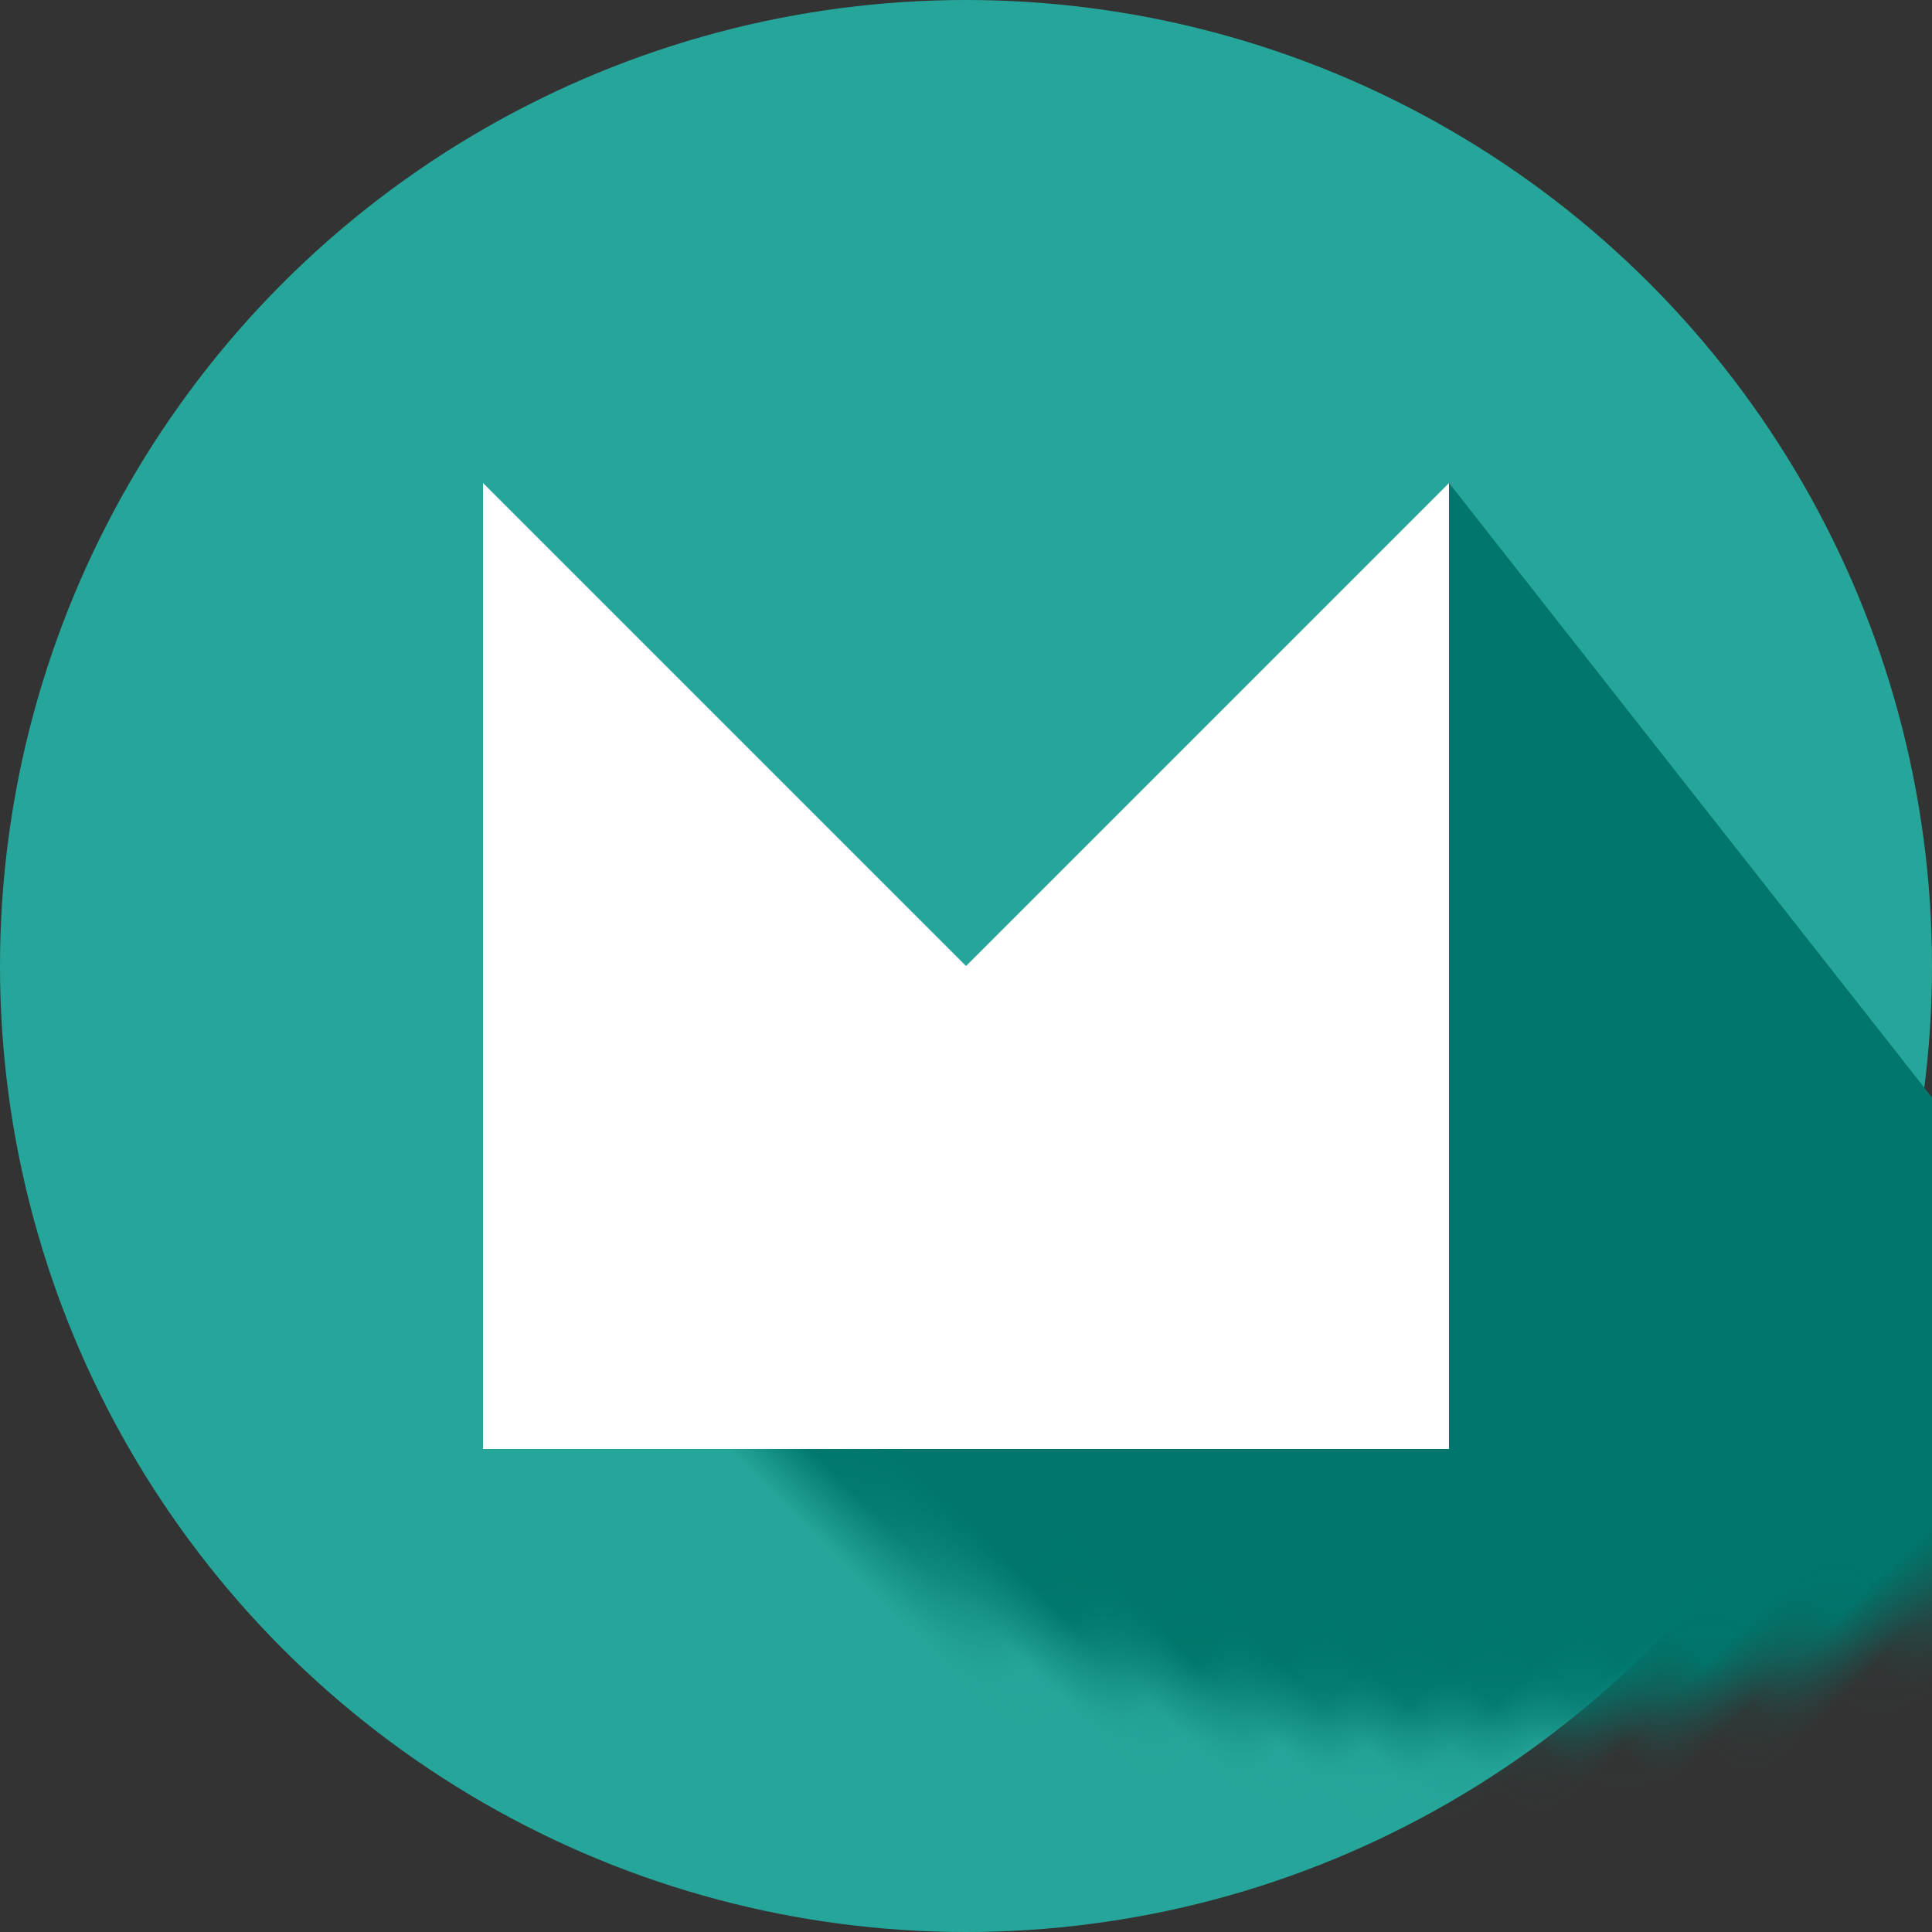 <?xml version="1.0" encoding="UTF-8"?>
<svg width="32px" height="32px" viewBox="0 0 32 32" version="1.1" xmlns="http://www.w3.org/2000/svg" xmlns:xlink="http://www.w3.org/1999/xlink">
    <rect x="0" y="0" width="32" height="32" fill="#333333" stroke="none"/>
    <title>icon</title>
    <defs>
        <circle id="path-1" cx="16" cy="16" r="16"></circle>
    </defs>
    <g id="Favicon" stroke="none" stroke-width="1" fill="none" fill-rule="evenodd">
        <g id="icon">
            <g id="Rectangle">
                <mask id="mask-2" fill="white">
                    <use xlink:href="#path-1"></use>
                </mask>
                <use id="Mask" fill="#26A69A" xlink:href="#path-1"></use>
                <polygon fill="#00766C" mask="url(#mask-2)" transform="translate(24.046, 24.046) rotate(45) translate(-24.046, -24.046)" points="12.667 12.732 25.989 14.328 35.425 23.913 24.961 34.543 12.667 35.36"></polygon>
            </g>
            <g id="logo" transform="translate(8, 8)" fill="#FFFFFF">
                <polygon id="Rectangle" points="0 0 8 8 16 0 16 16 0 16"></polygon>
            </g>
        </g>
    </g>
</svg>